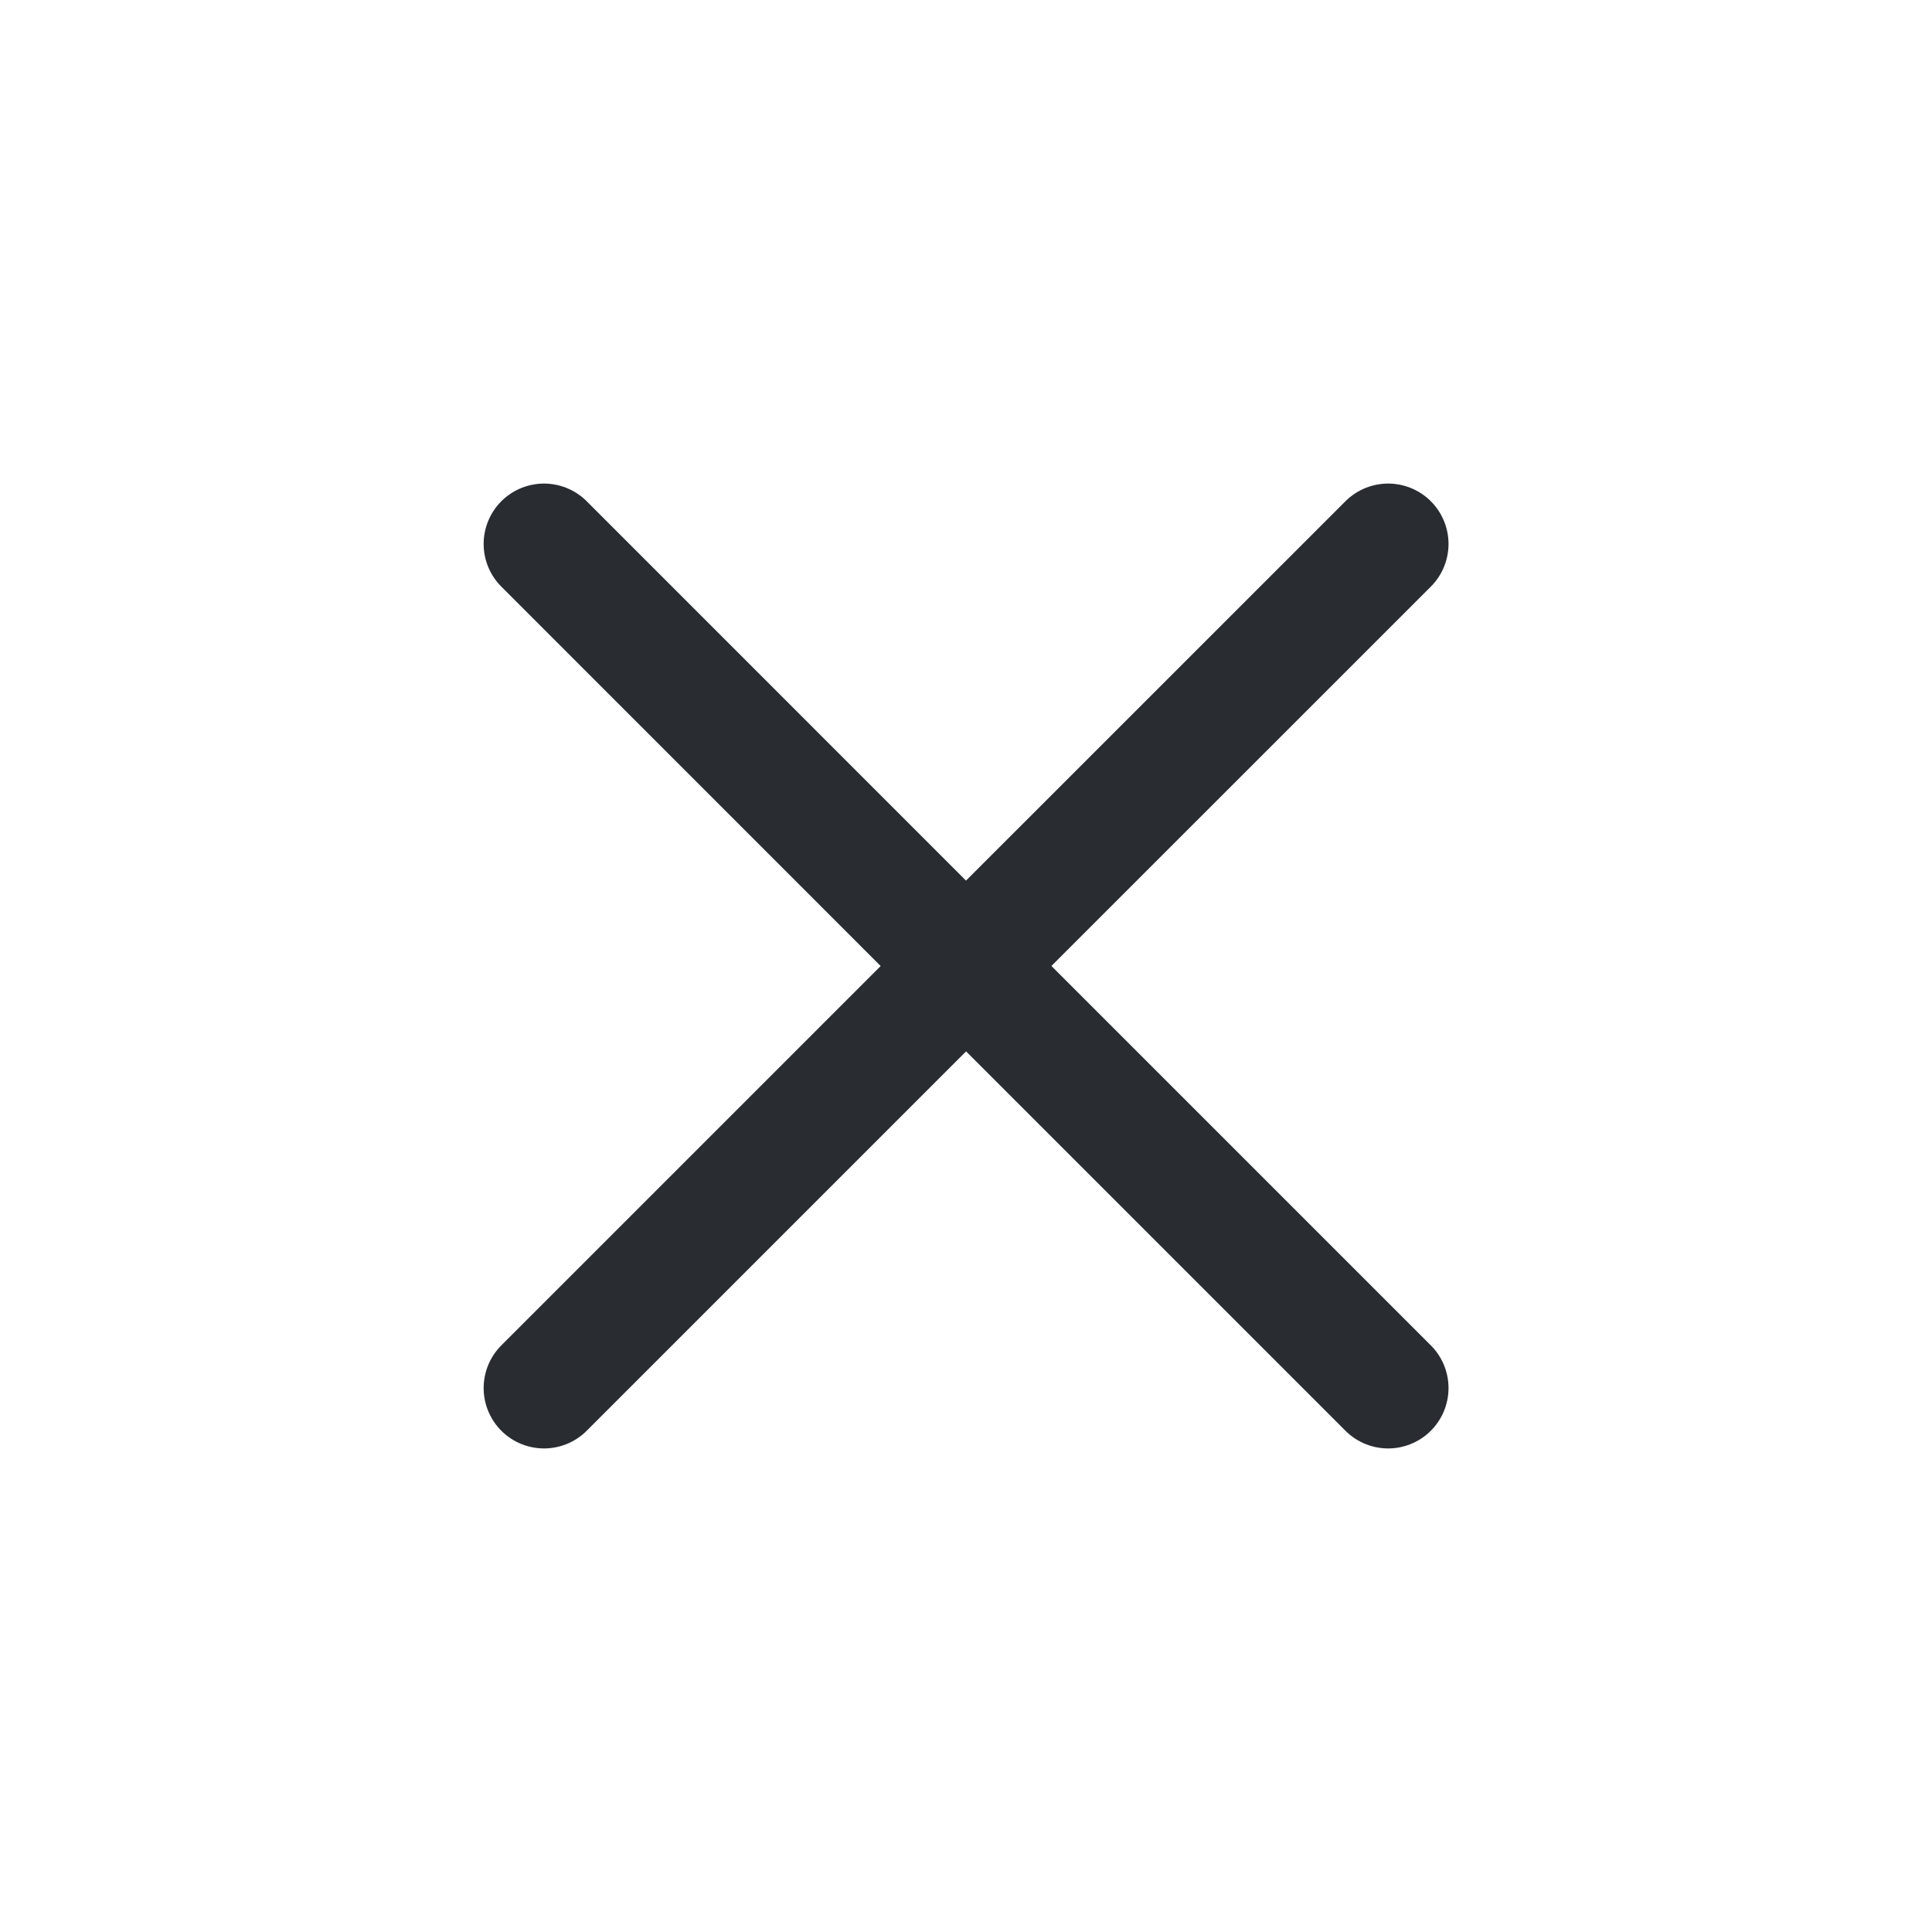 <svg xmlns="http://www.w3.org/2000/svg" width="24" height="24" viewBox="0 0 24 24" fill="none"><path d="M6.758 17.243L12.001 12L17.244 17.243M17.244 6.757L12 12L6.758 6.757" stroke="#292D32" stroke-width="1.5" stroke-linecap="round" stroke-linejoin="round"></path></svg>